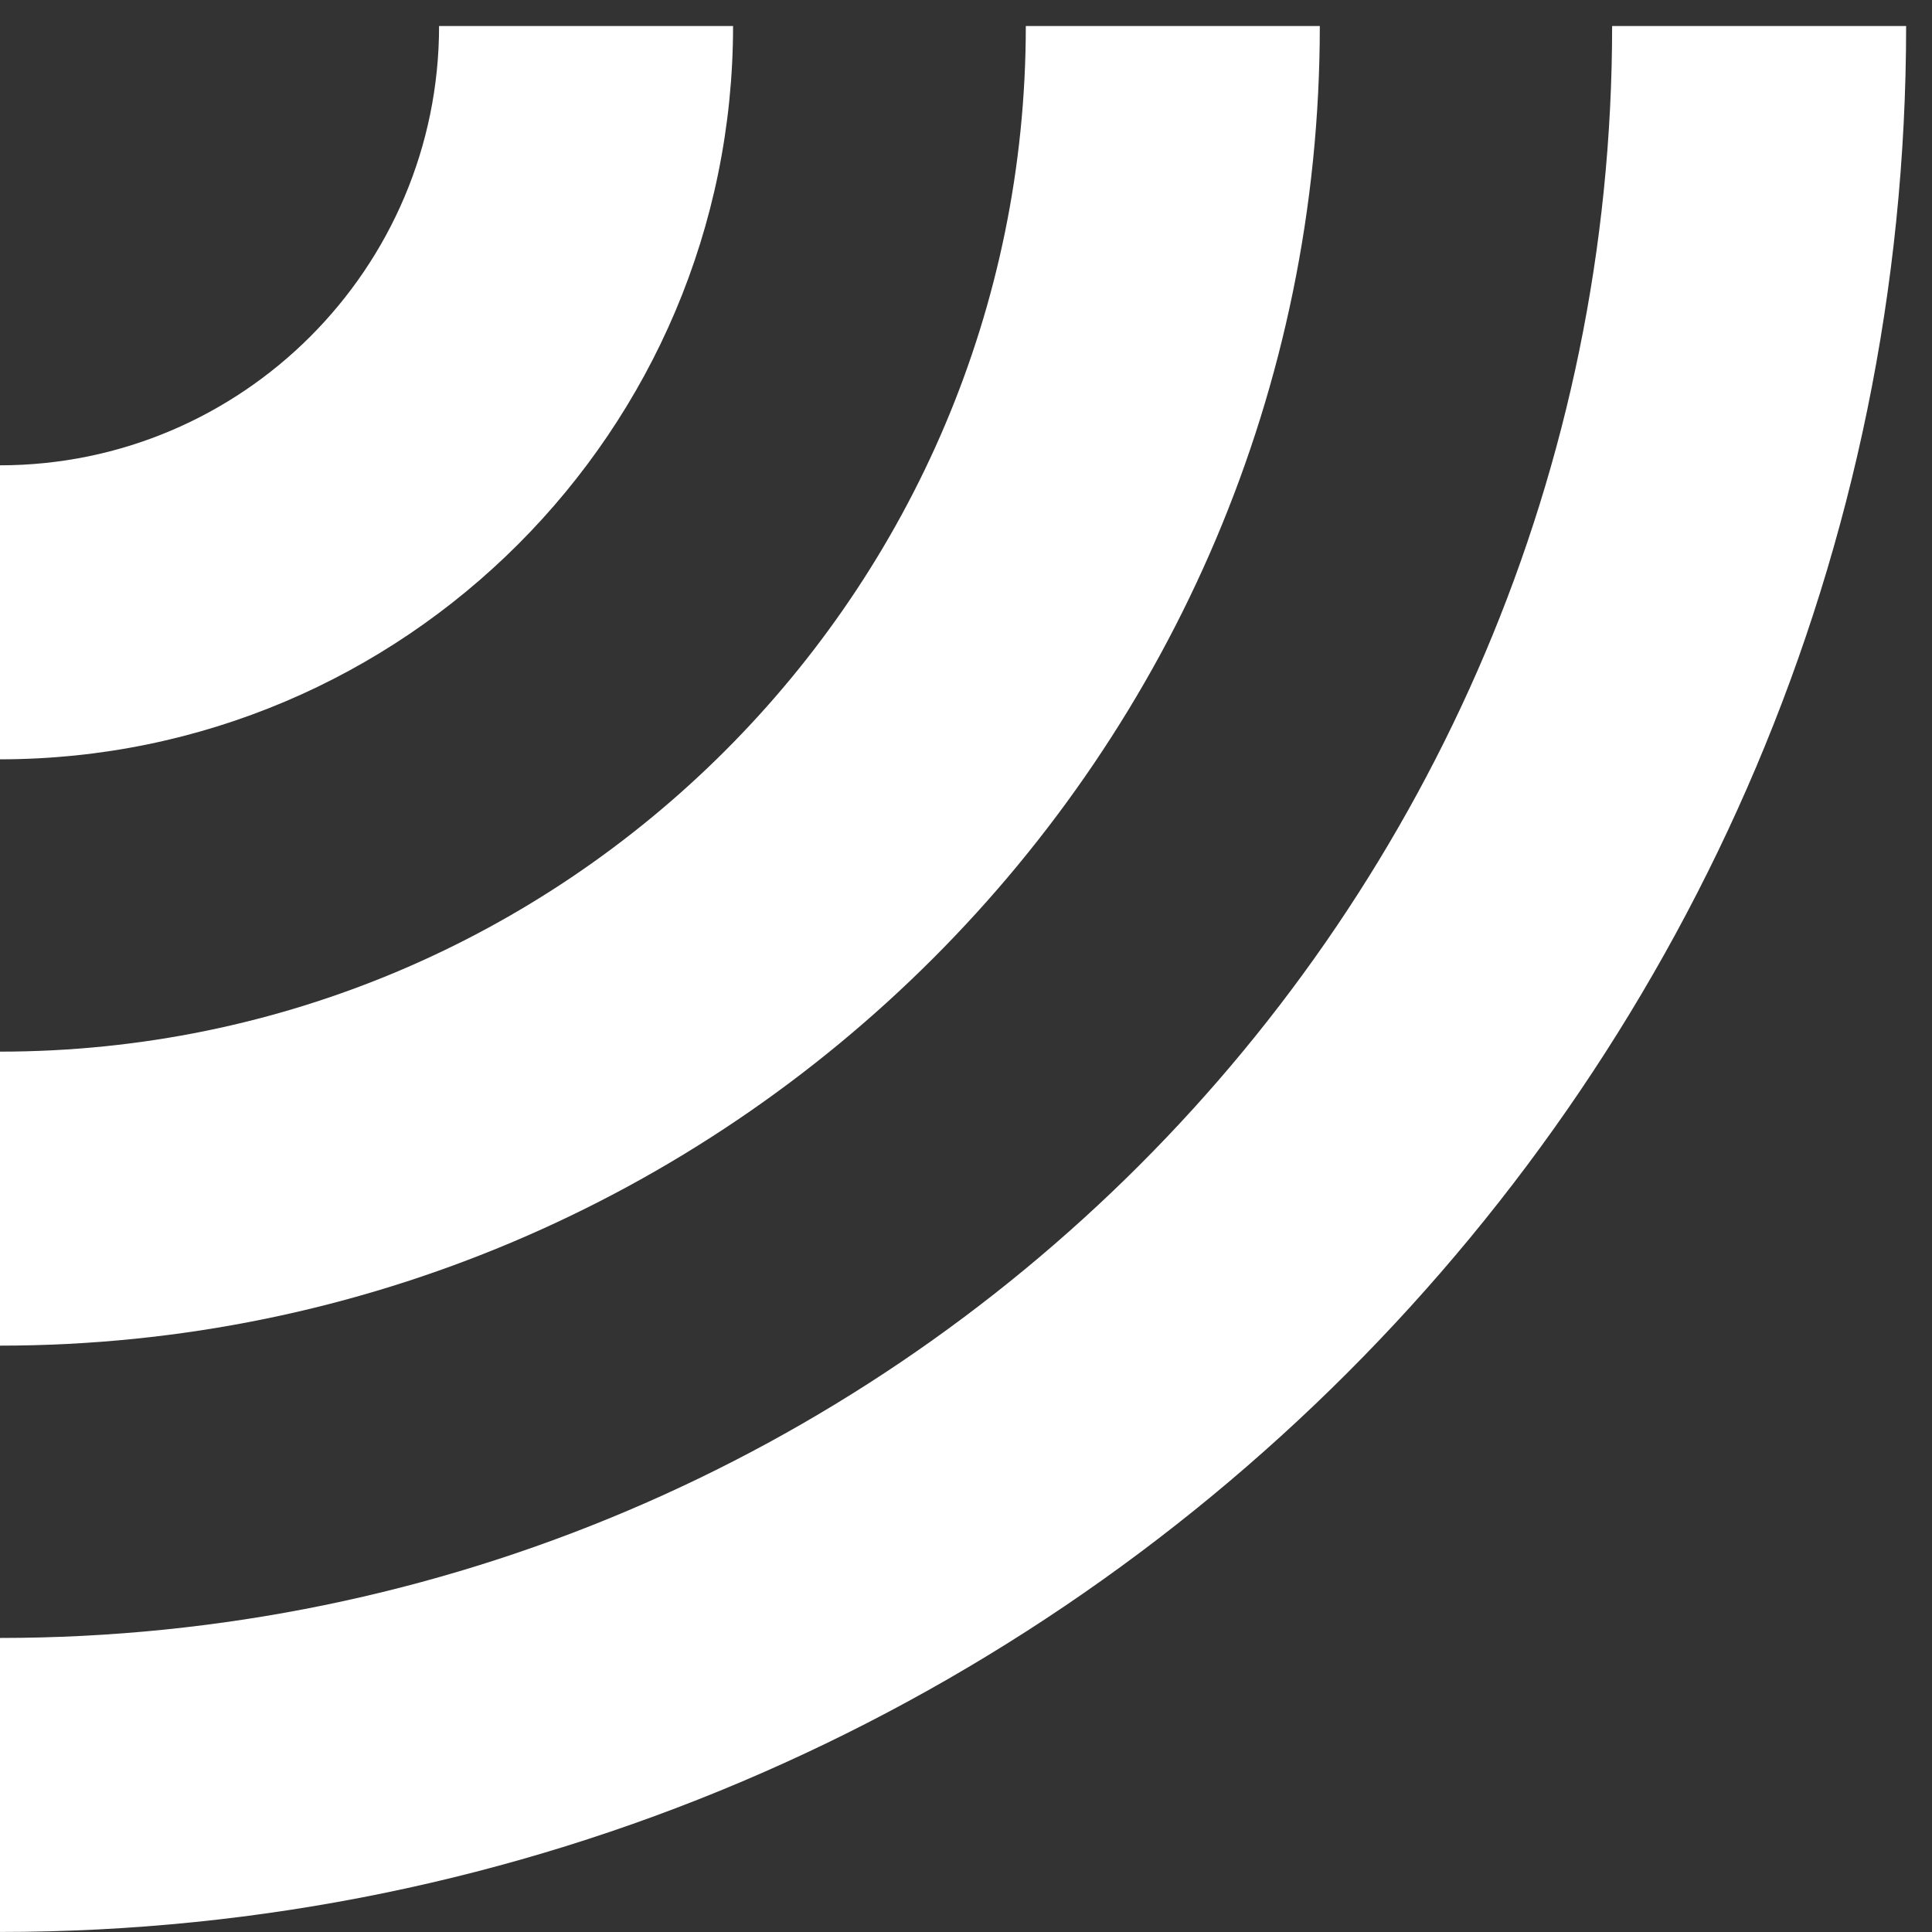 <svg width="46" height="46" viewBox="0 0 46 46" fill="none" xmlns="http://www.w3.org/2000/svg">
<rect x="0" y="0" width="46" height="46" fill="#333333" stroke="none"/>
<g clip-path="url(#clip0_2798_70)">
<path d="M-0.006 38.999L-0.006 45.999C25.024 45.999 45.384 25.639 45.384 0.619L38.384 0.619C38.384 21.779 21.164 38.999 -0.006 38.999Z" fill="white"/>
<path d="M-0.006 25.039L-0.006 32.039C17.324 32.039 31.424 17.949 31.424 0.619L24.424 0.619C24.424 14.089 13.464 25.039 -0.006 25.039Z" fill="white"/>
<path d="M-0.006 11.079L-0.006 18.079C9.624 18.079 17.454 10.249 17.454 0.619L10.454 0.619C10.454 6.389 5.764 11.079 -0.006 11.079Z" fill="white"/>
</g>
<defs>
<clipPath id="clip0_2798_70">
<rect width="45.39" height="45.38" fill="white" transform="translate(-0.006 0.619)"/>
</clipPath>
</defs>
</svg>

